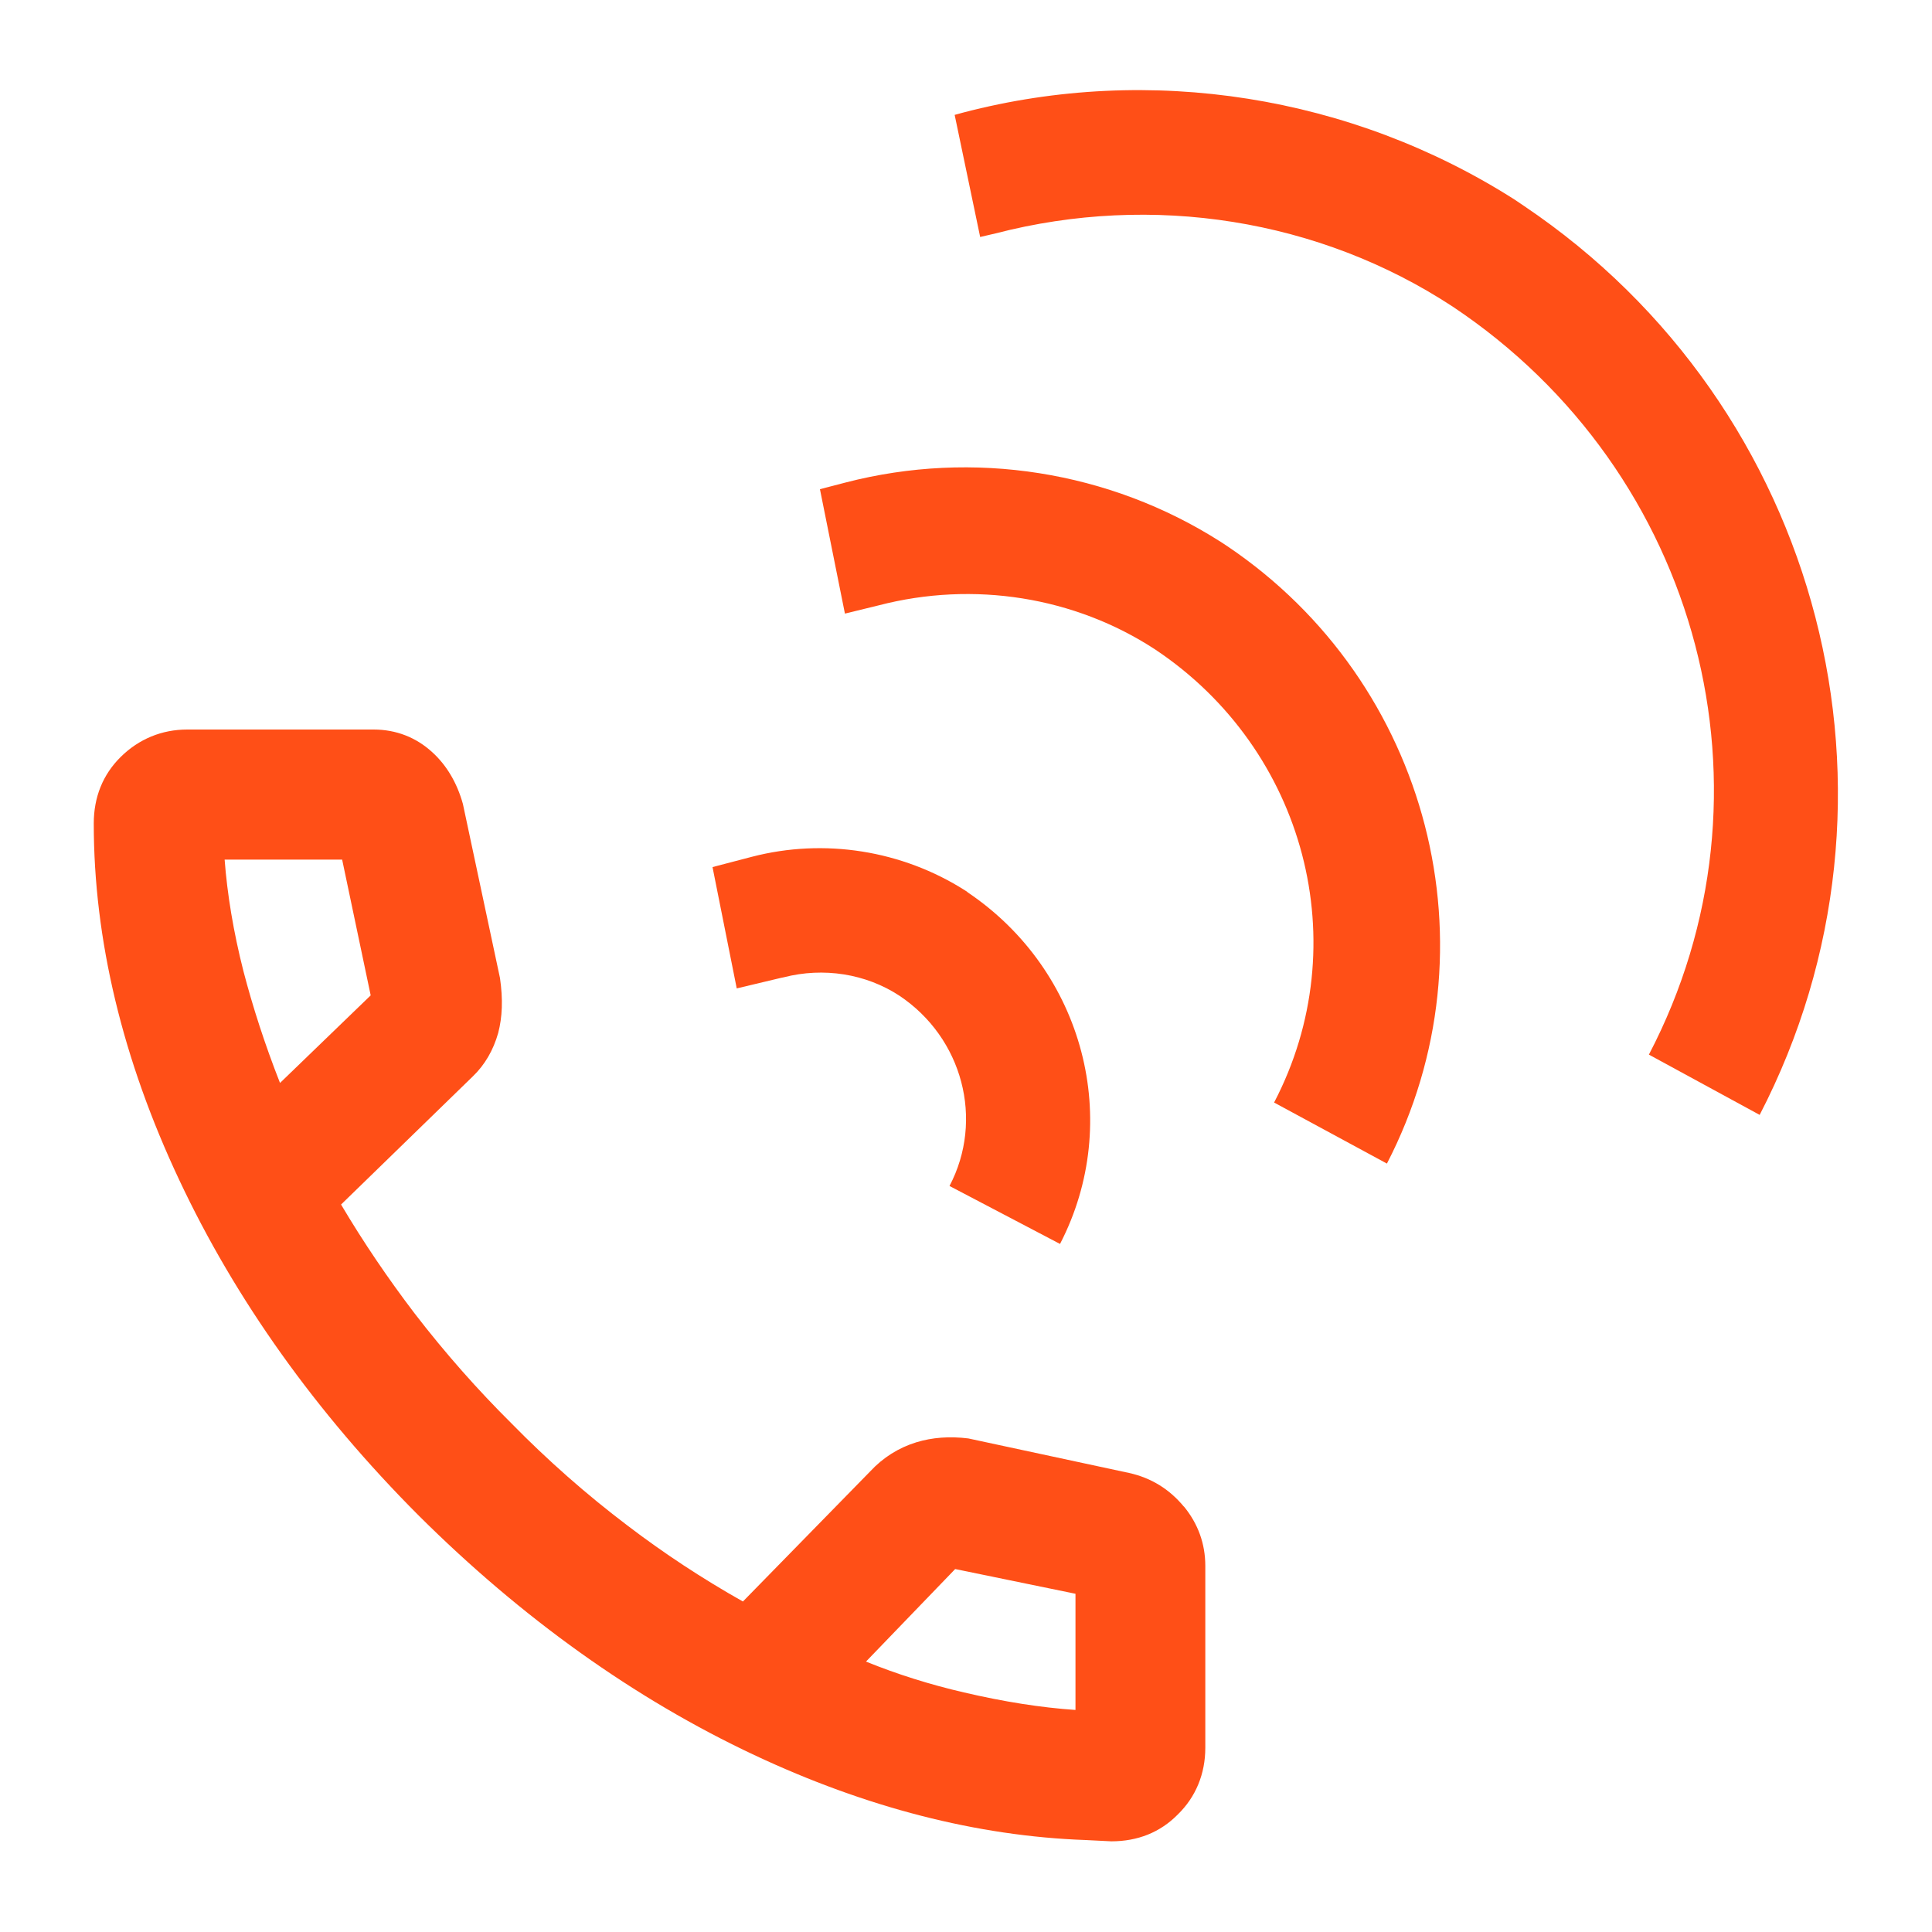 <?xml version="1.0" encoding="UTF-8"?>
<svg id="Layer_1" data-name="Layer 1" xmlns="http://www.w3.org/2000/svg" viewBox="0 0 75 75">
  <defs>
    <style>
      .cls-1 {
        fill: #ff4f17;
        stroke-width: 0px;
      }
    </style>
  </defs>
  <path class="cls-1" d="M45.96,58.49c-.56-.68-1.27-1.12-2.13-1.31l-6.24-1.34c-.72-.09-1.4-.04-2.02.15-.68.21-1.29.59-1.79,1.13l-4.94,5.05c-1.58-.89-3.08-1.88-4.47-2.94-1.6-1.21-3.12-2.55-4.52-3.98-1.29-1.28-2.56-2.71-3.76-4.27-1.02-1.34-1.98-2.75-2.85-4.22l5.11-4.97c.47-.45.8-1.02.99-1.69.16-.62.19-1.29.07-2.13l-1.44-6.76c-.23-.83-.64-1.51-1.19-2.01-.62-.57-1.4-.88-2.28-.88h-7.23c-.99,0-1.88.37-2.58,1.06s-1.05,1.57-1.05,2.59c0,4.51,1.12,9.17,3.32,13.84,2.18,4.64,5.3,9.02,9.29,13.02,4.01,3.99,8.39,7.12,13.03,9.3,4.34,2.04,8.66,3.15,12.86,3.3l1,.05c1.03,0,1.9-.35,2.58-1.04.7-.68,1.07-1.58,1.07-2.59v-7.06c0-.86-.28-1.64-.84-2.32ZM33.62,64.5l3.46-3.59,4.67.96v4.51c-1.34-.09-2.79-.32-4.33-.68-1.3-.3-2.58-.7-3.81-1.2ZM14.42,38.76s0,0,0,0c0,0,0,0,0,0h0ZM13.28,33.36l1.11,5.28-3.52,3.4c-.59-1.5-1.06-2.96-1.42-4.34-.39-1.53-.63-3-.73-4.33h4.56Z"/>
  <path class="cls-1" d="M38.05,9.2l.6-.14c6.1-1.58,12.57-.55,17.74,2.84,9.64,6.42,12.92,18.9,7.62,29.04h0s0,0,0,0l4.3,2.34s0,.02,0,0h0c6.37-12.3,2.44-27.48-9.14-35.28l-.37-.25c-6.34-4.04-14.15-5.28-21.41-3.38l-.33.09"/>
  <path class="cls-1" d="M53.84,45.17c4.32-8.35,1.67-18.67-6.2-23.97l-.26-.17c-4.31-2.75-9.61-3.58-14.55-2.3l-1,.26h0l.97,4.83h0l1.31-.32c3.69-.96,7.61-.33,10.73,1.71,5.84,3.89,7.83,11.45,4.62,17.59"/>
  <path class="cls-1" d="M37.56,34.63l-.09-.06c-2.45-1.56-5.47-2.04-8.28-1.31l-1.53.4h0l.94,4.71h0l1.72-.41.1-.02c1.55-.4,3.19-.14,4.49.71,2.46,1.64,3.3,4.82,1.95,7.39h0s4.29,2.25,4.29,2.25h0c2.46-4.75.94-10.61-3.6-13.66Z"/>
</svg>